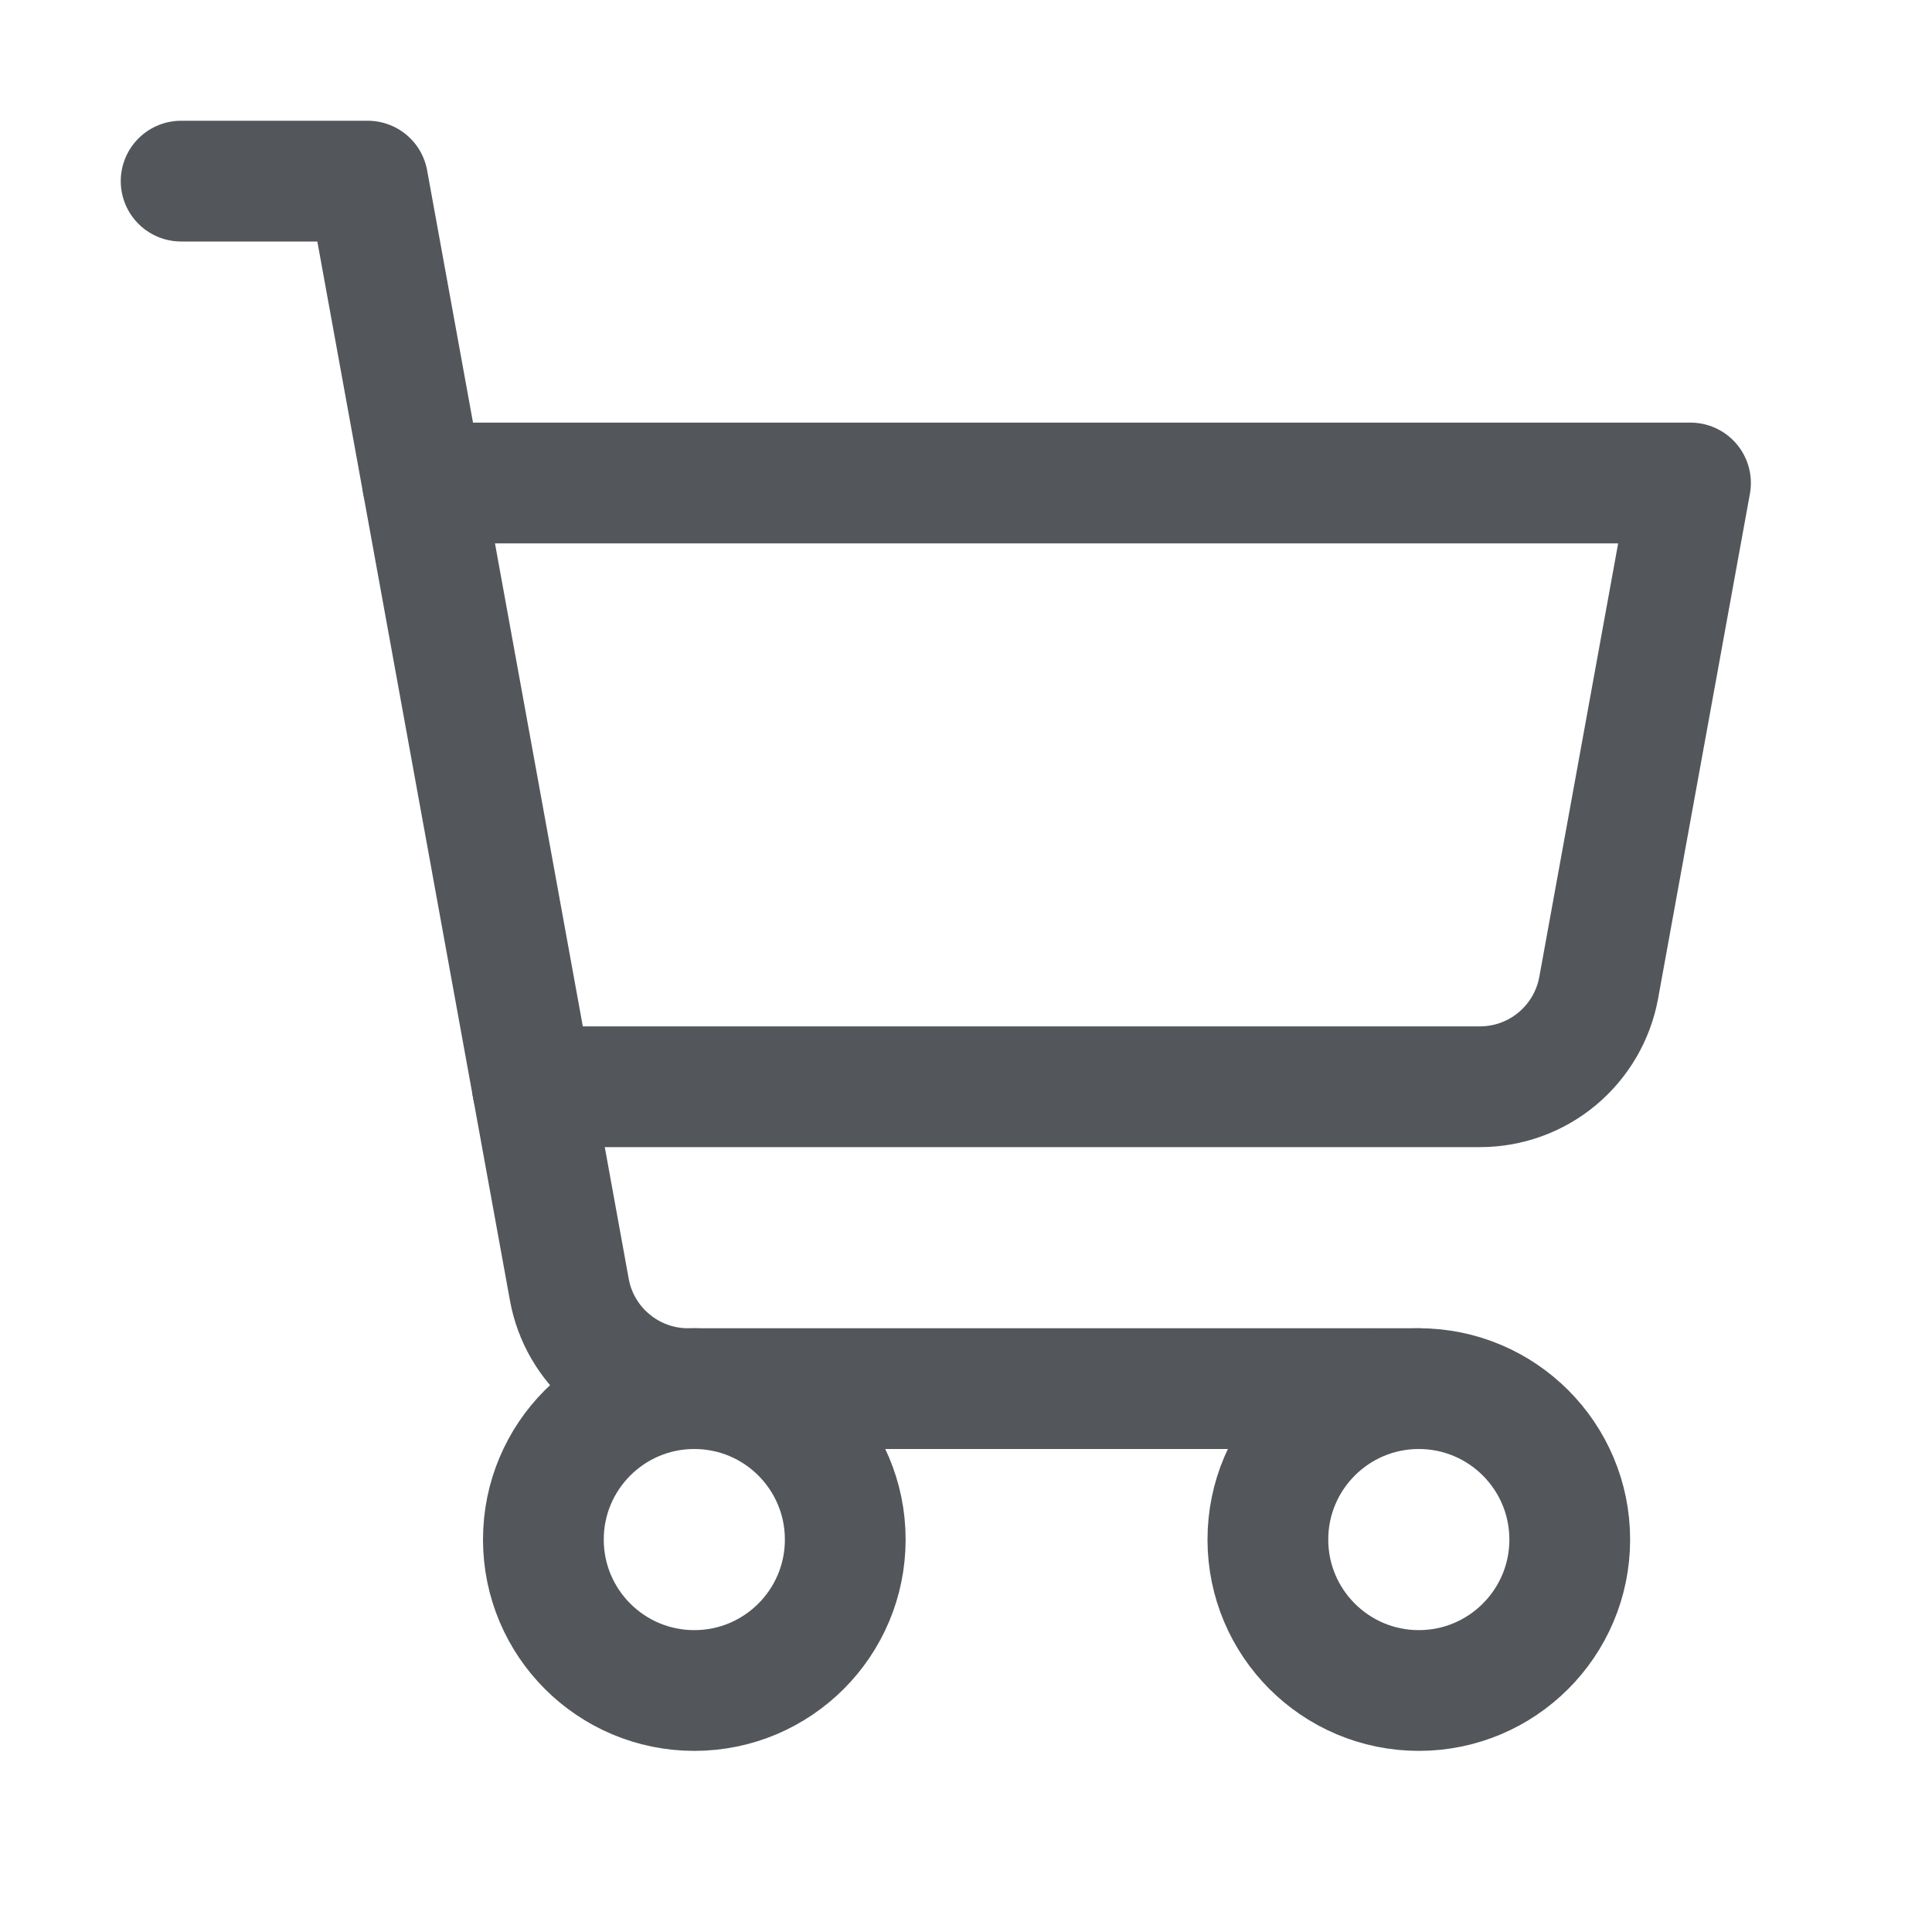 <?xml version="1.0" encoding="UTF-8"?> <svg xmlns="http://www.w3.org/2000/svg" width="24" height="24" viewBox="0 0 24 24" fill="none"><g clip-path="url(#clip0_12182_1184)"><path d="M17.625 17.25H8.547C8.196 17.25 7.856 17.127 7.586 16.901C7.316 16.676 7.134 16.364 7.072 16.018L4.568 2.25H2.25" stroke="#53565A" stroke-width="1.5" stroke-linecap="round" stroke-linejoin="round"></path><path d="M8.625 21C9.661 21 10.5 20.16 10.5 19.125C10.5 18.09 9.661 17.25 8.625 17.25C7.589 17.25 6.75 18.09 6.75 19.125C6.75 20.16 7.589 21 8.625 21Z" stroke="#53565A" stroke-width="1.5" stroke-linecap="round" stroke-linejoin="round"></path><path d="M17.625 21C18.66 21 19.5 20.16 19.5 19.125C19.5 18.09 18.66 17.25 17.625 17.25C16.59 17.25 15.75 18.09 15.75 19.125C15.75 20.16 16.59 21 17.625 21Z" stroke="#53565A" stroke-width="1.5" stroke-linecap="round" stroke-linejoin="round"></path><path d="M6.614 13.5H18.384C18.736 13.5 19.076 13.377 19.345 13.152C19.615 12.926 19.797 12.614 19.86 12.268L21 6H5.25" stroke="#53565A" stroke-width="1.5" stroke-linecap="round" stroke-linejoin="round"></path></g><defs><clipPath id="clip0_12182_1184"><rect width="24" height="24" fill="white"></rect></clipPath></defs></svg> 